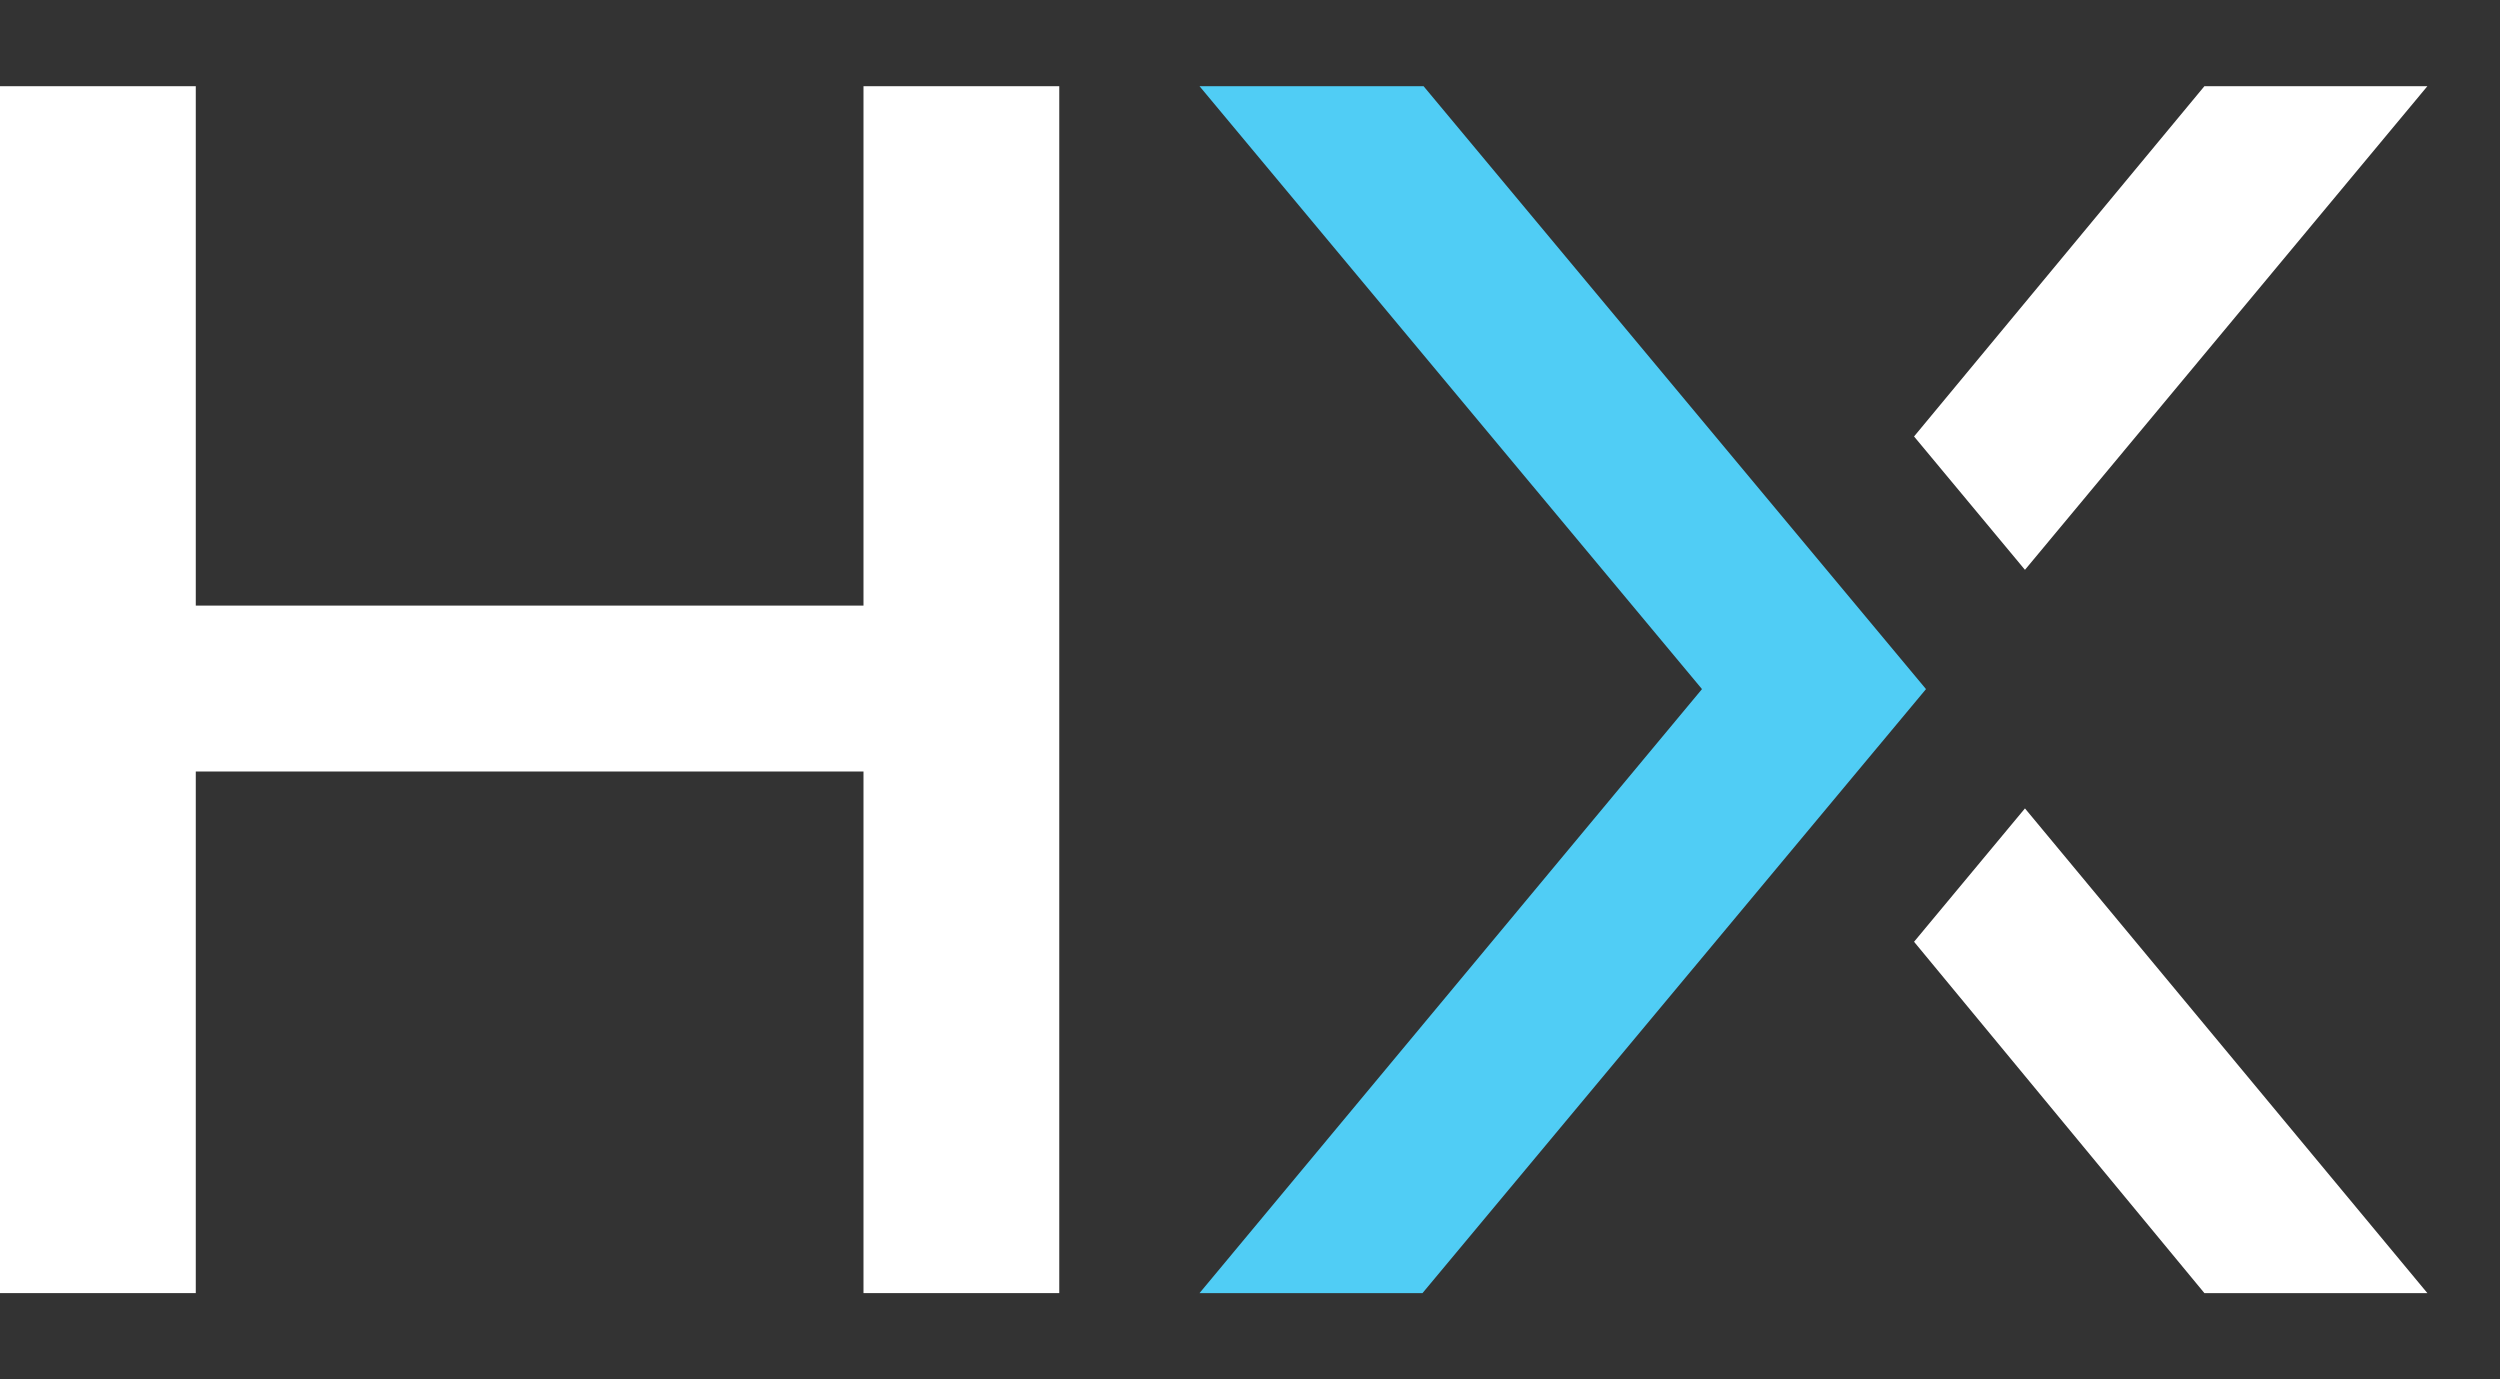 <svg width="58" height="32" viewBox="0 0 58 32" fill="none" xmlns="http://www.w3.org/2000/svg">
<rect x="0" y="0" width="58" height="32" fill="#333333" stroke="none"/>
<g clip-path="url(#clip0_3637_971)">
<path fill-rule="evenodd" clip-rule="evenodd" d="M24.575 2V30H20.033V17.899H4.542V30H0V2H4.542V14.05H20.033V2H24.575Z" fill="#FFF"/>
<path fill-rule="evenodd" clip-rule="evenodd" d="M27.829 30L39.486 15.987L27.829 2H33.027L44.683 15.987L33.002 30H27.829Z" fill="#50CDF5"/>
<path fill-rule="evenodd" clip-rule="evenodd" d="M46.979 18.755L44.406 21.849L51.142 30H56.315L46.979 18.755Z" fill="#FFF"/>
<path fill-rule="evenodd" clip-rule="evenodd" d="M46.979 13.22L56.315 2H51.142L44.406 10.126L46.979 13.22Z" fill="#FFF"/>
</g>
<defs>
<clipPath id="clip0_3637_971">
<rect width="57.6" height="32" fill="white"/>
</clipPath>
</defs>
</svg>
